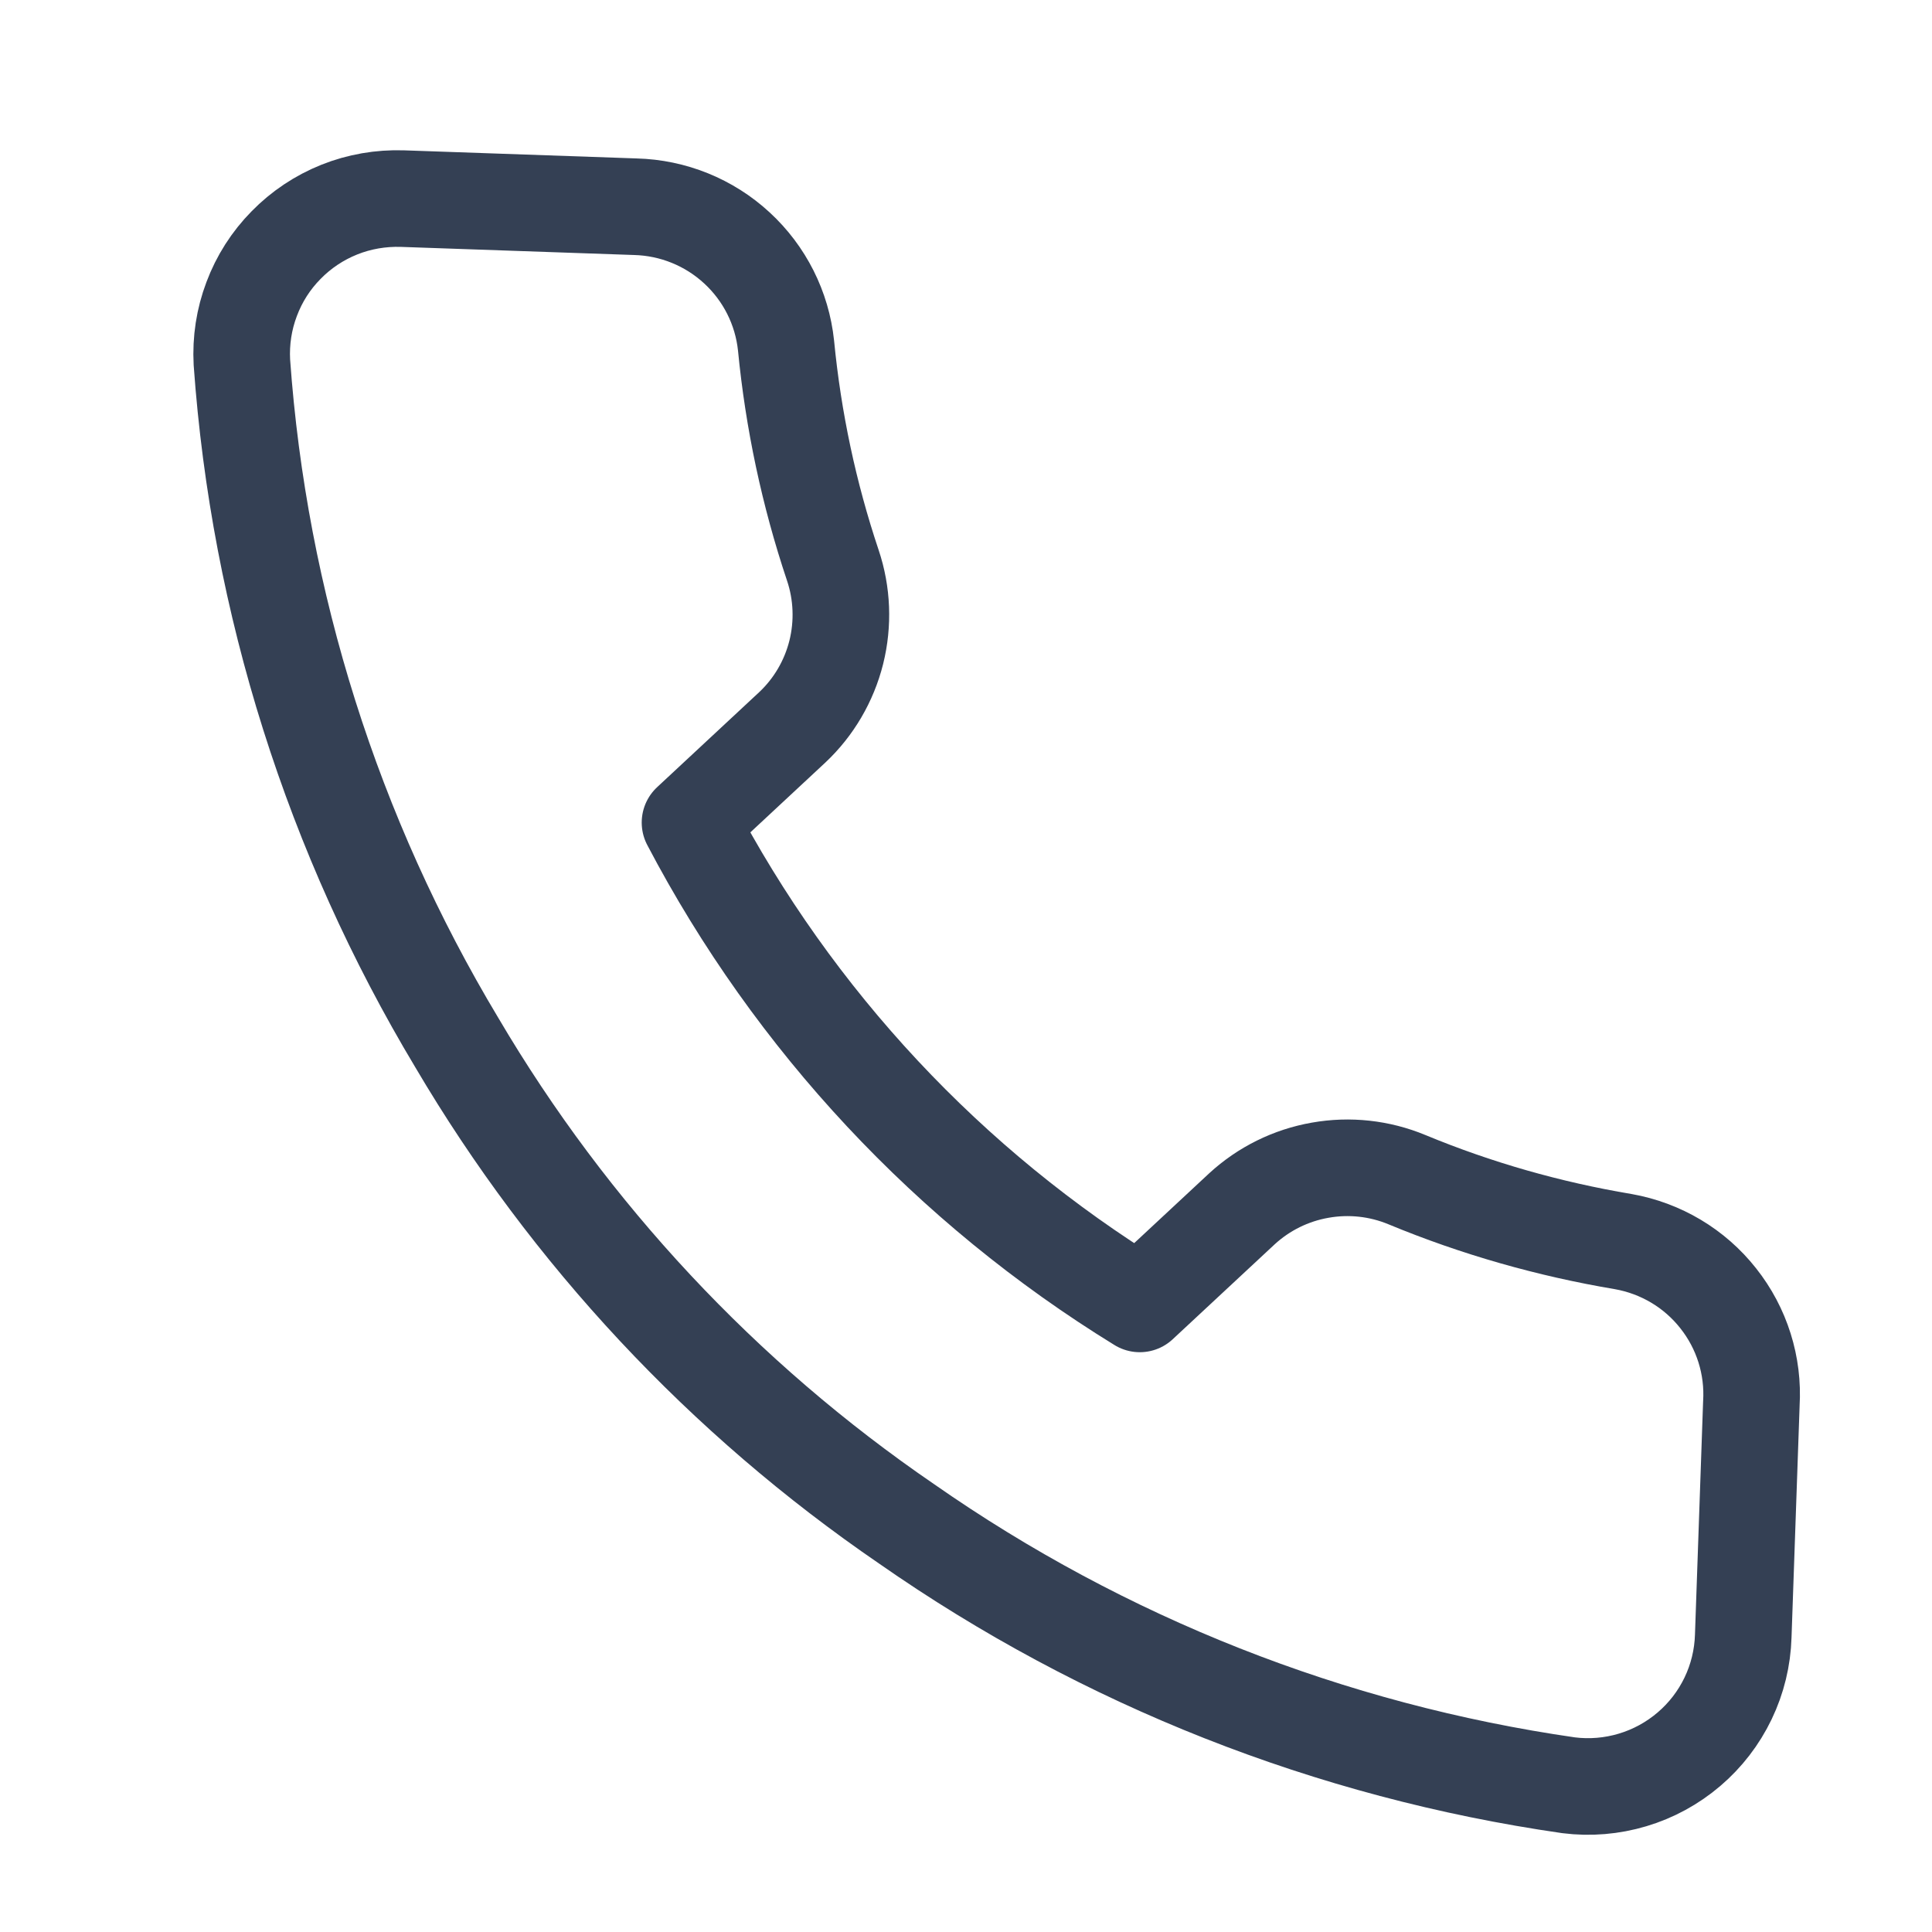 <svg width="20" height="20" viewBox="0 0 20 20" fill="none" xmlns="http://www.w3.org/2000/svg">
<path fill-rule="evenodd" clip-rule="evenodd" d="M18.13 14.53L18.046 16.937C18.039 17.161 17.986 17.38 17.889 17.582C17.792 17.784 17.654 17.963 17.484 18.108C17.314 18.253 17.115 18.362 16.9 18.426C16.686 18.49 16.46 18.509 16.238 18.481C13.773 18.126 11.426 17.2 9.385 15.775C7.486 14.476 5.896 12.774 4.729 10.793C3.444 8.652 2.681 6.239 2.504 3.75C2.492 3.527 2.526 3.304 2.605 3.096C2.683 2.887 2.804 2.697 2.961 2.538C3.117 2.378 3.305 2.253 3.512 2.17C3.719 2.087 3.942 2.049 4.165 2.056L6.577 2.14C6.967 2.15 7.341 2.301 7.628 2.566C7.915 2.83 8.096 3.189 8.137 3.577C8.212 4.351 8.374 5.114 8.621 5.851C8.719 6.142 8.731 6.455 8.657 6.753C8.582 7.051 8.424 7.321 8.2 7.531L7.143 8.515C8.218 10.564 9.826 12.285 11.799 13.498L12.856 12.514C13.082 12.306 13.363 12.167 13.666 12.114C13.969 12.06 14.281 12.094 14.565 12.212C15.284 12.51 16.036 12.724 16.804 12.853C17.193 12.922 17.543 13.13 17.787 13.44C18.032 13.749 18.154 14.137 18.13 14.53Z" stroke="#344054" stroke-linecap="round" stroke-linejoin="round"/>
</svg>
